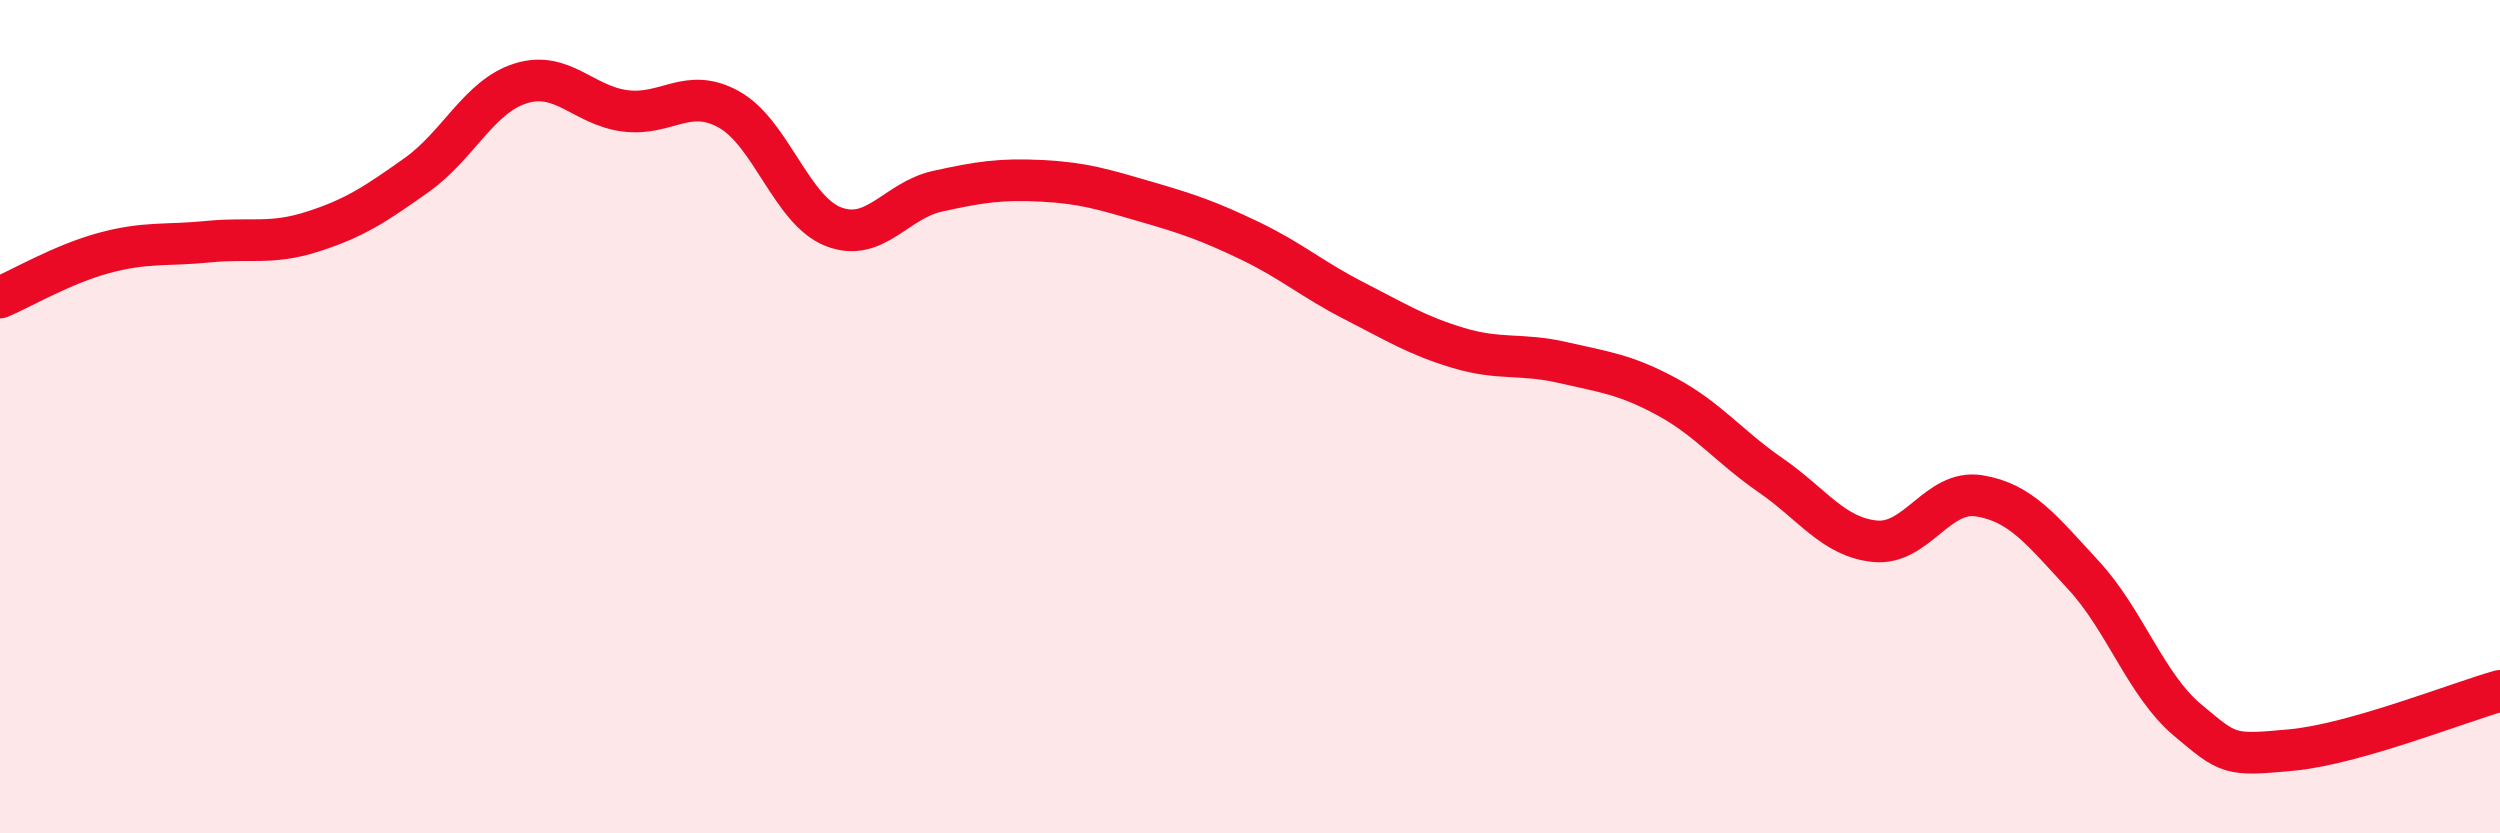 
    <svg width="60" height="20" viewBox="0 0 60 20" xmlns="http://www.w3.org/2000/svg">
      <path
        d="M 0,7.14 C 0.5,6.93 1.5,6.34 2.5,6.07 C 3.5,5.8 4,5.9 5,5.8 C 6,5.7 6.5,5.88 7.5,5.56 C 8.5,5.24 9,4.91 10,4.2 C 11,3.49 11.5,2.31 12.5,2 C 13.5,1.69 14,2.53 15,2.66 C 16,2.79 16.5,2.07 17.5,2.63 C 18.5,3.19 19,5.05 20,5.44 C 21,5.83 21.5,4.81 22.5,4.59 C 23.5,4.37 24,4.29 25,4.34 C 26,4.39 26.5,4.55 27.5,4.84 C 28.5,5.13 29,5.3 30,5.78 C 31,6.26 31.5,6.71 32.5,7.22 C 33.5,7.73 34,8.05 35,8.35 C 36,8.65 36.5,8.47 37.5,8.7 C 38.5,8.93 39,8.98 40,9.52 C 41,10.06 41.5,10.72 42.5,11.41 C 43.5,12.1 44,12.89 45,12.99 C 46,13.09 46.5,11.74 47.5,11.9 C 48.5,12.06 49,12.72 50,13.8 C 51,14.88 51.5,16.44 52.5,17.28 C 53.5,18.12 53.5,18.14 55,18 C 56.5,17.86 59,16.86 60,16.58L60 20L0 20Z"
        fill="#EB0A25"
        opacity="0.1"
        stroke-linecap="round"
        stroke-linejoin="round"
      />
      <path
        d="M 0,7.14 C 0.5,6.93 1.5,6.34 2.5,6.07 C 3.5,5.8 4,5.9 5,5.8 C 6,5.7 6.5,5.88 7.5,5.56 C 8.5,5.24 9,4.91 10,4.2 C 11,3.49 11.5,2.31 12.5,2 C 13.5,1.69 14,2.53 15,2.66 C 16,2.79 16.5,2.07 17.5,2.63 C 18.5,3.19 19,5.05 20,5.44 C 21,5.83 21.5,4.81 22.5,4.59 C 23.5,4.37 24,4.29 25,4.34 C 26,4.39 26.5,4.55 27.5,4.84 C 28.5,5.13 29,5.3 30,5.78 C 31,6.26 31.5,6.71 32.5,7.22 C 33.5,7.73 34,8.05 35,8.35 C 36,8.65 36.5,8.47 37.5,8.7 C 38.5,8.93 39,8.98 40,9.52 C 41,10.06 41.5,10.72 42.5,11.41 C 43.5,12.1 44,12.89 45,12.99 C 46,13.09 46.5,11.74 47.5,11.9 C 48.5,12.06 49,12.72 50,13.8 C 51,14.88 51.5,16.44 52.5,17.28 C 53.5,18.12 53.5,18.14 55,18 C 56.5,17.86 59,16.86 60,16.58"
        stroke="#EB0A25"
        stroke-width="1"
        fill="none"
        stroke-linecap="round"
        stroke-linejoin="round"
      />
    </svg>
  